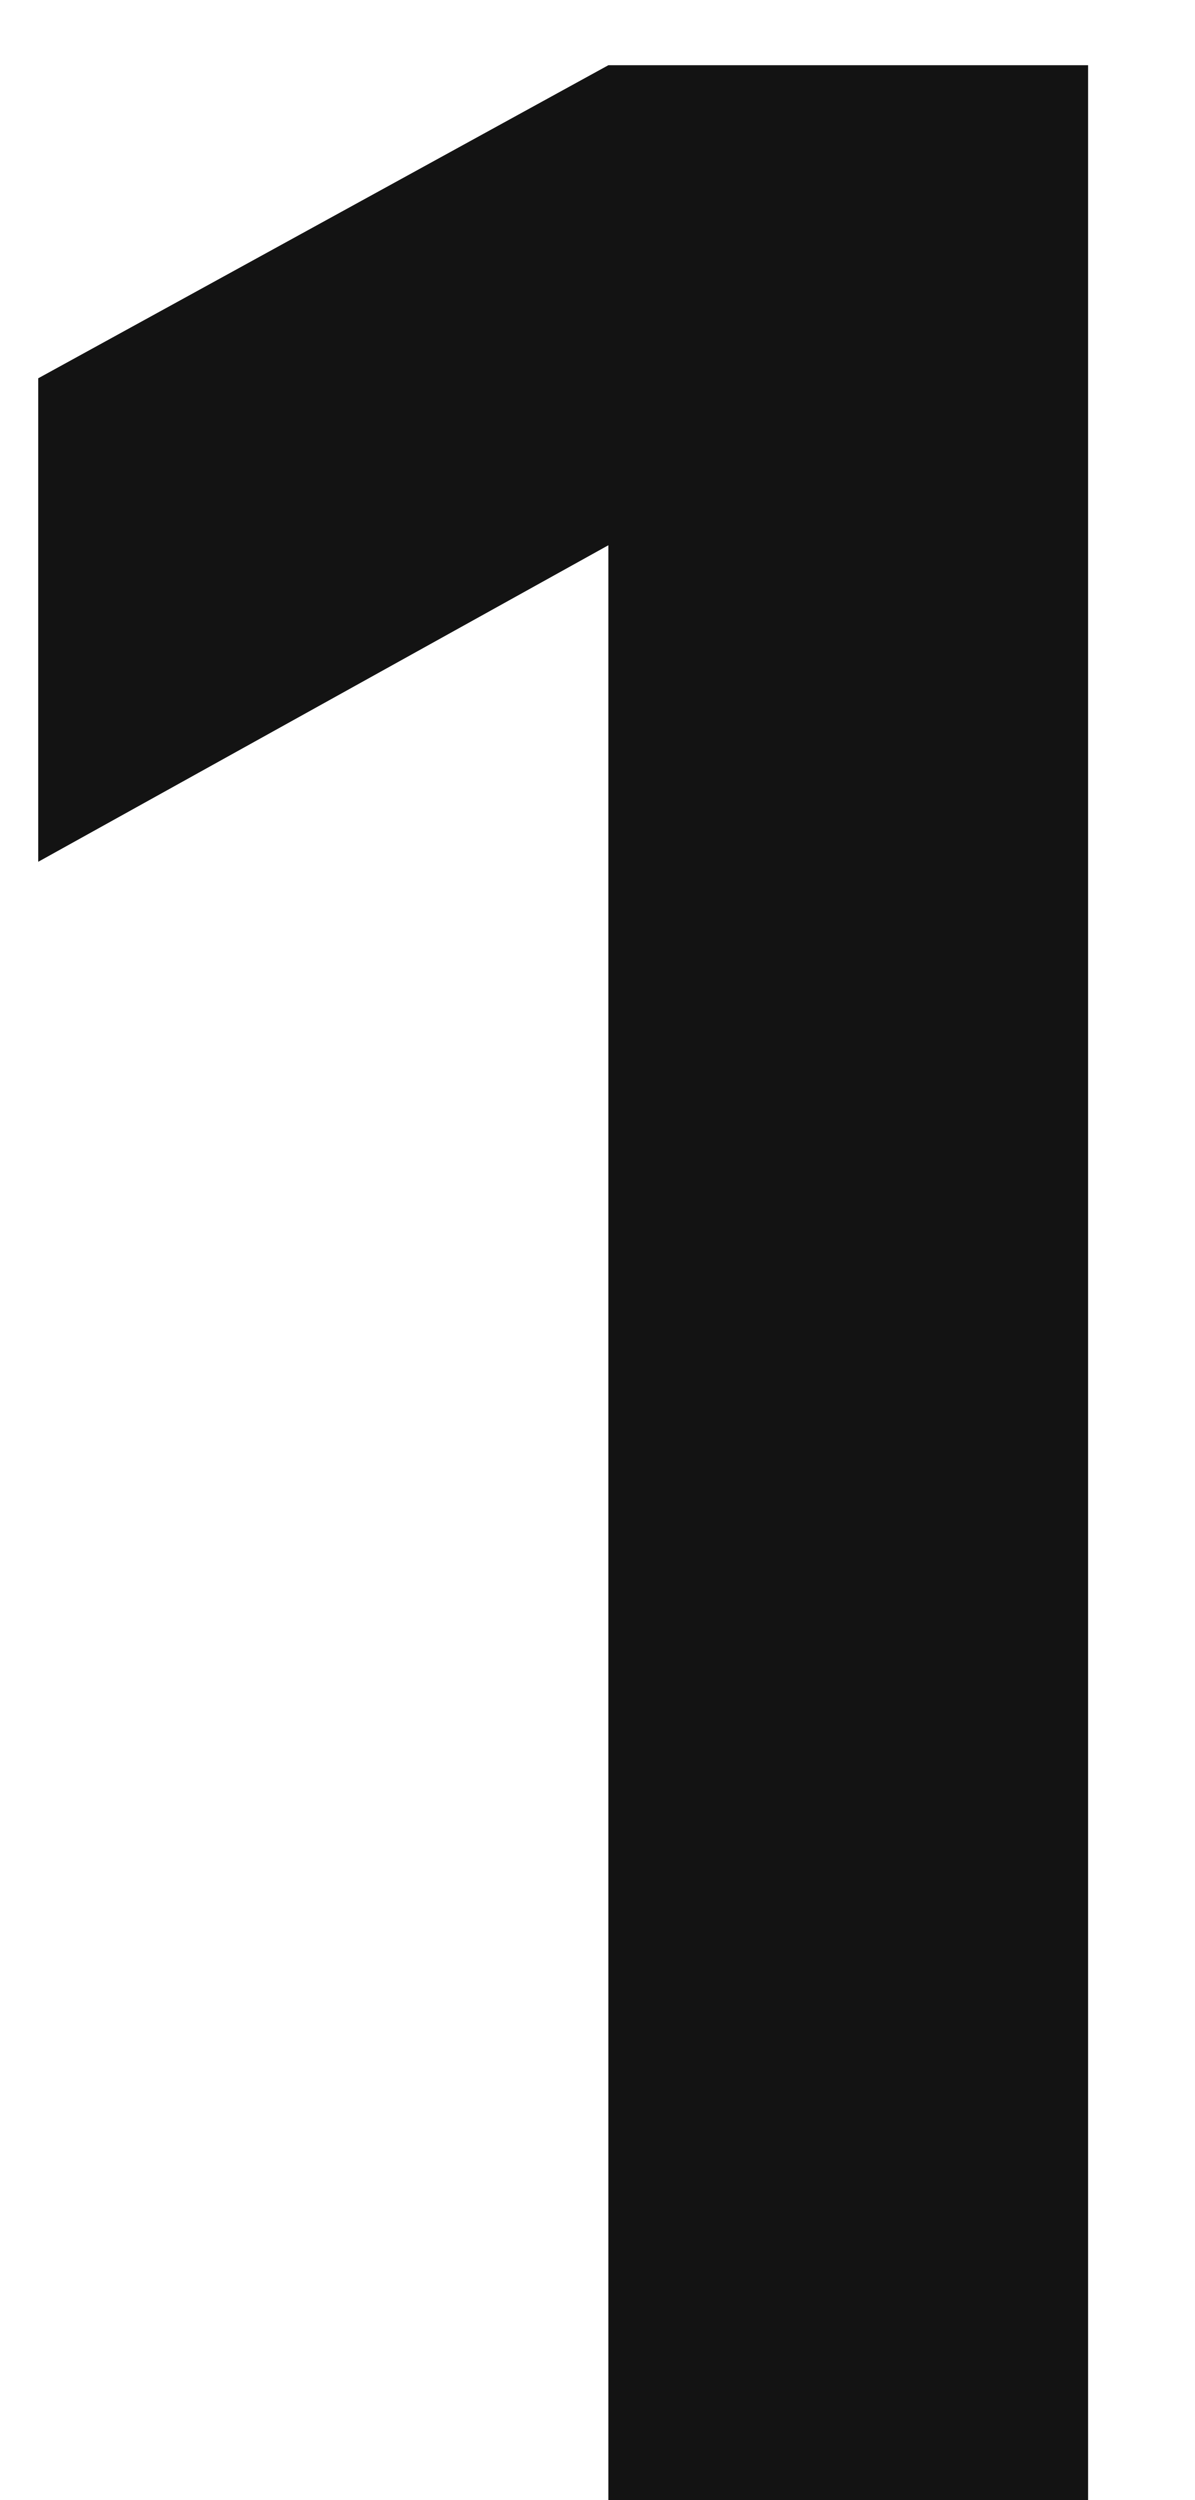 <?xml version="1.0" encoding="UTF-8"?> <svg xmlns="http://www.w3.org/2000/svg" width="11" height="23" viewBox="0 0 11 23" fill="none"><path d="M5.6 0.6H10.016V23H5.6V5.016L0.352 7.928V3.48L5.6 0.6Z" fill="#131313"></path></svg> 